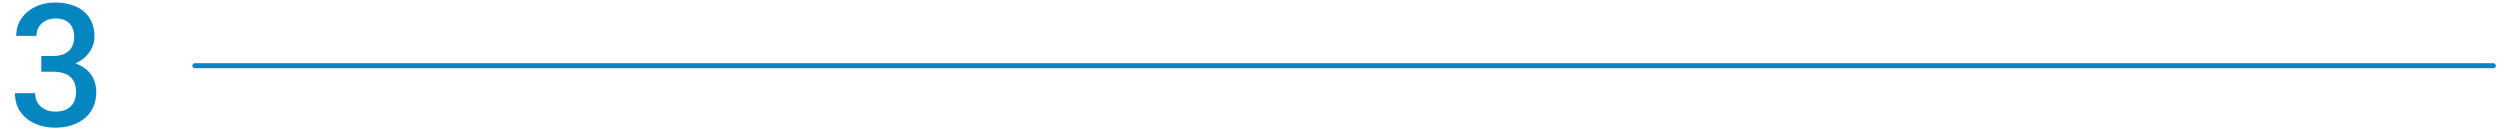 <svg width="496" height="26" viewBox="0 0 496 26" fill="none" xmlns="http://www.w3.org/2000/svg">
<path d="M8.196 11.104H10.587C11.517 11.104 12.286 10.944 12.894 10.623C13.514 10.302 13.973 9.859 14.272 9.295C14.571 8.73 14.721 8.083 14.721 7.353C14.721 6.589 14.582 5.936 14.306 5.394C14.04 4.84 13.63 4.414 13.077 4.115C12.535 3.816 11.843 3.667 11.002 3.667C10.293 3.667 9.652 3.811 9.076 4.099C8.512 4.375 8.063 4.774 7.731 5.294C7.399 5.803 7.233 6.412 7.233 7.12H3.216C3.216 5.836 3.553 4.696 4.228 3.7C4.904 2.704 5.822 1.924 6.984 1.359C8.157 0.784 9.475 0.496 10.935 0.496C12.496 0.496 13.857 0.756 15.019 1.276C16.193 1.785 17.106 2.549 17.759 3.567C18.412 4.586 18.738 5.847 18.738 7.353C18.738 8.039 18.578 8.736 18.257 9.444C17.936 10.153 17.46 10.8 16.829 11.387C16.198 11.962 15.412 12.433 14.472 12.798C13.531 13.152 12.441 13.329 11.201 13.329H8.196V11.104ZM8.196 14.226V12.034H11.201C12.618 12.034 13.824 12.2 14.82 12.532C15.827 12.864 16.646 13.324 17.277 13.91C17.908 14.486 18.367 15.144 18.655 15.886C18.954 16.627 19.103 17.413 19.103 18.243C19.103 19.372 18.899 20.379 18.489 21.265C18.091 22.139 17.521 22.881 16.779 23.489C16.038 24.098 15.169 24.557 14.173 24.867C13.188 25.177 12.114 25.332 10.952 25.332C9.912 25.332 8.916 25.188 7.964 24.9C7.012 24.613 6.16 24.186 5.407 23.622C4.655 23.047 4.057 22.333 3.614 21.48C3.183 20.617 2.967 19.621 2.967 18.492H6.968C6.968 19.212 7.134 19.848 7.466 20.401C7.809 20.944 8.285 21.37 8.893 21.68C9.513 21.99 10.222 22.145 11.018 22.145C11.86 22.145 12.585 21.995 13.193 21.696C13.802 21.398 14.267 20.955 14.588 20.368C14.92 19.782 15.086 19.073 15.086 18.243C15.086 17.302 14.903 16.539 14.538 15.952C14.173 15.366 13.653 14.934 12.977 14.657C12.302 14.37 11.505 14.226 10.587 14.226H8.196Z" fill="#0586C1"/>
<path d="M494.668 13.036H38.668" stroke="#0586C1" stroke-linecap="round"/>
</svg>
